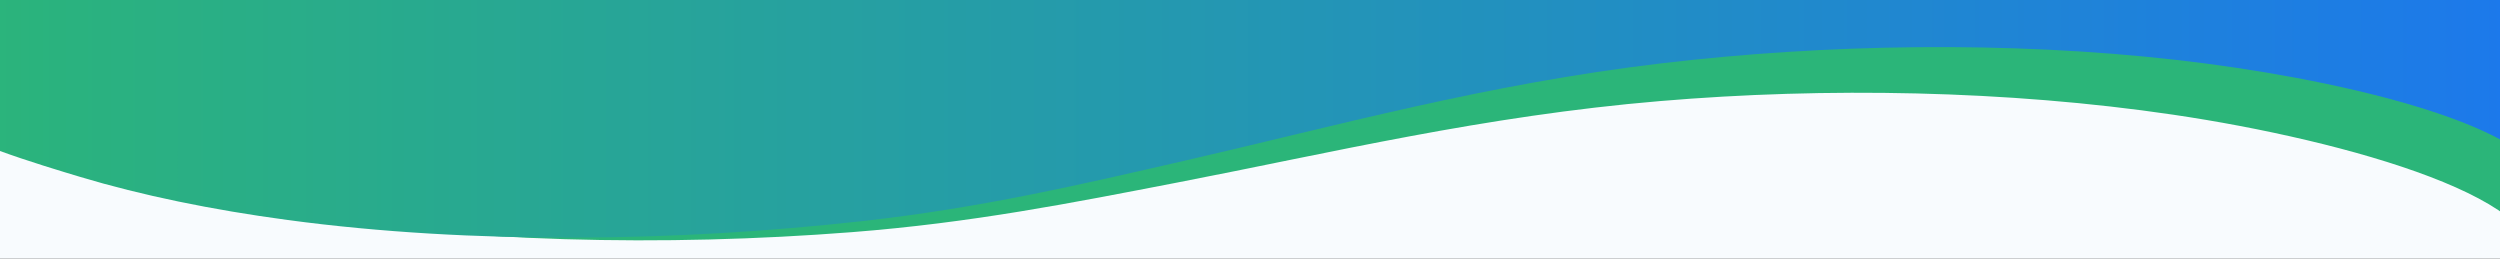 <svg xmlns="http://www.w3.org/2000/svg" fill="none" viewBox="0 0 1440 149" height="149" width="1440">
<rect x="0" y="0" width="1440" height="149" fill="#333333" stroke="none"/>
<g clip-path="url(#clip0_640_144)">
<rect fill="#F8FBFE" height="149" width="1440"></rect>
<path fill="#2BB579" d="M-33.231 57.218C-34.275 67.135 24.068 86.77 43.483 93.412C77.818 105.176 117.841 114.887 160.849 122.175C265.947 139.972 383.429 142.079 490.583 133.73C559.882 128.331 617.477 116.857 677.807 105.2C767.052 87.96 854.383 66.811 956.241 58.212C1051.57 50.152 1156.12 51.955 1251.61 66.044C1351.75 80.82 1477.74 116.259 1457.56 157.4L1472.06 18.959L-22.74 -42.94L-33.231 57.218Z"></path>
<path fill="url(#paint0_linear_640_144)" d="M1470.57 -19.853L1466.94 105.066C1454.56 70.301 1343.25 44.641 1253.46 34.497C1156.81 23.577 1052.01 25.246 957.19 36.454C855.885 48.428 770.066 72.445 682.035 92.637C622.519 106.279 565.743 119.665 496.773 127.352C390.136 139.247 272.367 141.031 165.819 126.735C122.208 120.889 81.412 112.503 46.155 101.887C26.216 95.88 -33.667 78.194 -33.379 68.254L-30.456 -32.188L1470.57 -19.853Z"></path>
</g>
<defs>
<linearGradient gradientUnits="userSpaceOnUse" y2="52.341" x2="1470.57" y1="52.341" x1="-33.38" id="paint0_linear_640_144">
<stop stop-color="#2BB579"></stop>
<stop stop-color="#1C78ED" offset="1"></stop>
</linearGradient>
<clipPath id="clip0_640_144">
<rect fill="white" height="149" width="1440"></rect>
</clipPath>
</defs>
</svg>
